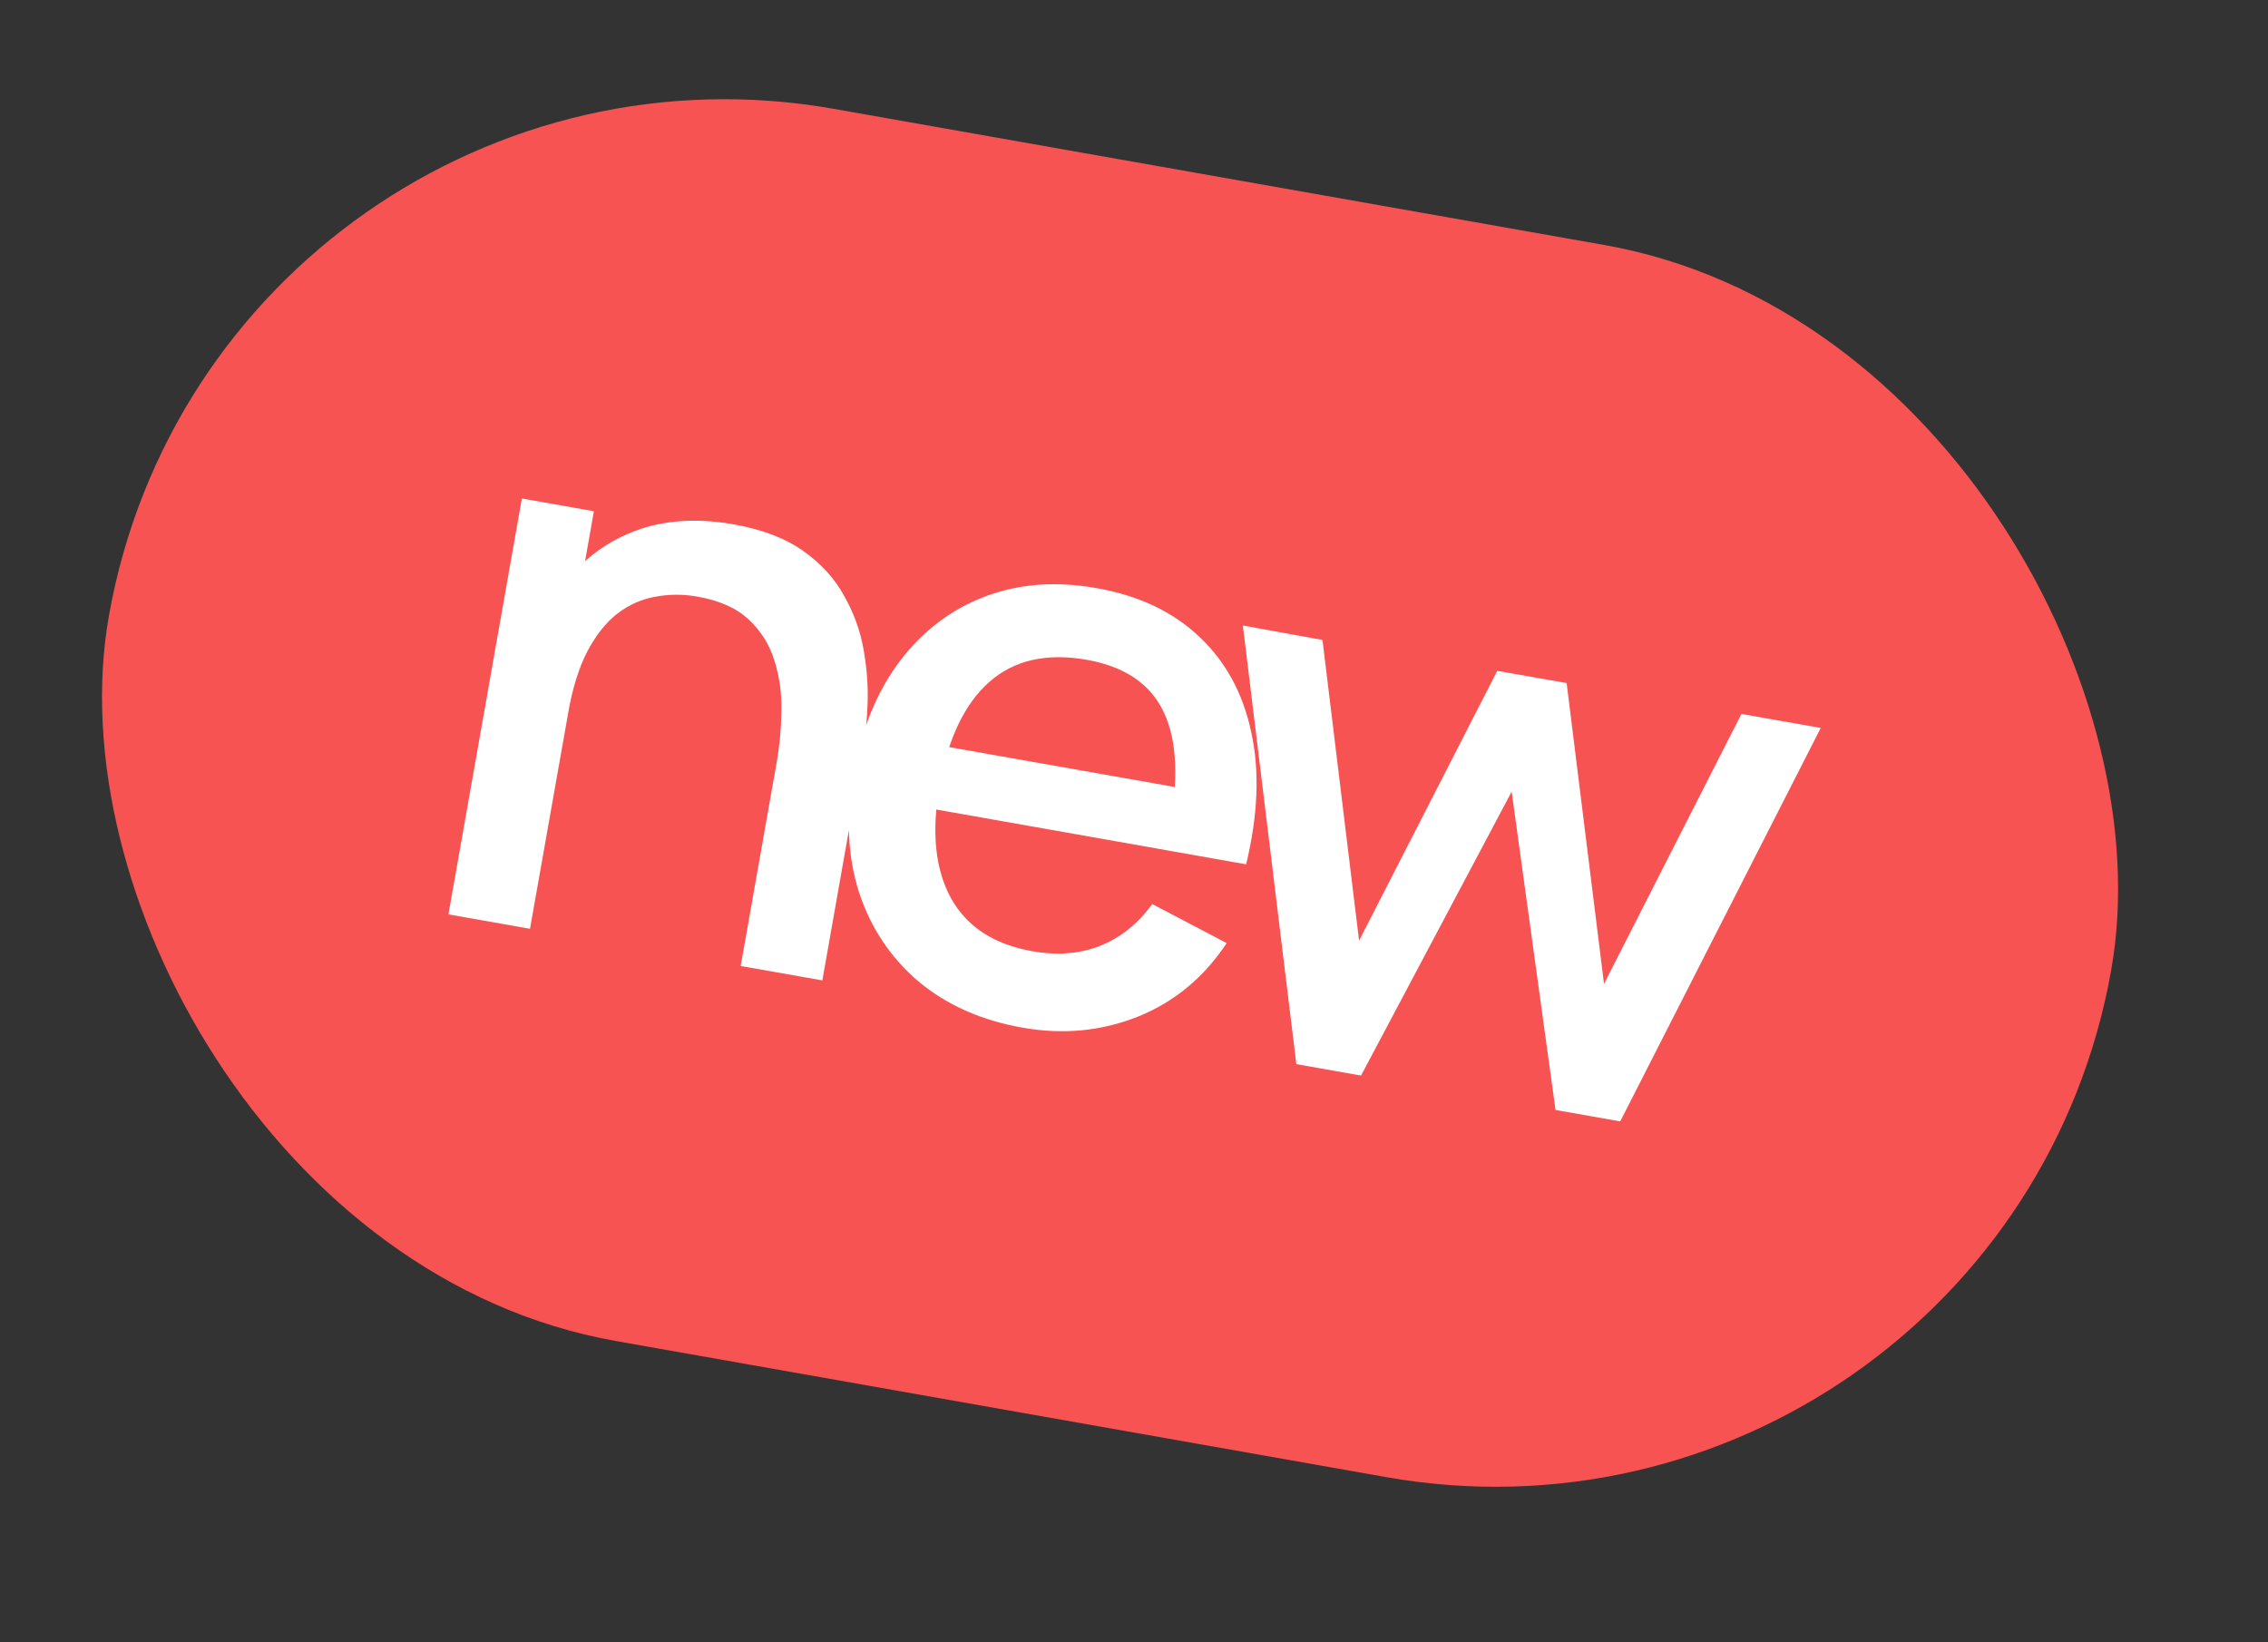 <?xml version="1.0" encoding="UTF-8"?> <svg xmlns="http://www.w3.org/2000/svg" width="29" height="21" viewBox="0 0 29 21" fill="none"><rect x="0" y="0" width="29" height="21" fill="#333333" stroke="none"/> <rect x="2.784" width="26" height="16" rx="8" transform="rotate(10.02 2.784 0)" fill="#F85353"></rect> <path d="M9.471 12.352L9.933 9.737C9.969 9.531 9.989 9.316 9.991 9.093C9.997 8.867 9.967 8.652 9.902 8.447C9.84 8.243 9.73 8.068 9.573 7.922C9.419 7.776 9.201 7.679 8.919 7.629C8.735 7.596 8.556 7.597 8.381 7.63C8.206 7.66 8.045 7.732 7.896 7.844C7.751 7.957 7.623 8.117 7.512 8.325C7.404 8.532 7.322 8.794 7.266 9.109L6.669 8.754C6.754 8.272 6.92 7.863 7.165 7.527C7.411 7.188 7.721 6.945 8.096 6.798C8.471 6.651 8.898 6.62 9.377 6.704C9.745 6.769 10.043 6.883 10.271 7.045C10.5 7.207 10.674 7.399 10.794 7.62C10.918 7.838 11.001 8.068 11.043 8.309C11.085 8.55 11.102 8.781 11.093 9.003C11.084 9.225 11.066 9.418 11.037 9.582L10.515 12.536L9.471 12.352ZM5.734 11.692L6.673 6.374L7.594 6.537L7.322 8.073L7.446 8.095L6.777 11.876L5.734 11.692ZM13.077 13.141C12.549 13.048 12.105 12.851 11.745 12.55C11.389 12.247 11.136 11.869 10.986 11.416C10.839 10.96 10.815 10.458 10.912 9.91C11.014 9.329 11.211 8.845 11.504 8.456C11.799 8.068 12.162 7.792 12.594 7.628C13.026 7.464 13.501 7.428 14.02 7.52C14.562 7.615 15 7.823 15.336 8.143C15.673 8.46 15.894 8.866 15.999 9.362C16.108 9.859 16.086 10.422 15.934 11.052L14.905 10.87L14.972 10.496C15.074 9.877 15.037 9.4 14.859 9.064C14.685 8.729 14.364 8.52 13.898 8.437C13.383 8.346 12.967 8.44 12.65 8.72C12.334 8.999 12.121 9.445 12.012 10.059C11.909 10.643 11.959 11.119 12.161 11.487C12.364 11.851 12.71 12.076 13.2 12.163C13.521 12.22 13.811 12.196 14.07 12.093C14.332 11.987 14.553 11.809 14.733 11.56L15.685 12.059C15.395 12.498 15.016 12.812 14.549 13C14.083 13.185 13.593 13.232 13.077 13.141ZM11.626 10.29L11.768 9.488L15.564 10.159L15.422 10.961L11.626 10.29ZM16.576 13.607L15.892 7.998L16.91 8.183L17.378 12.028L19.145 8.578L20.032 8.734L20.51 12.581L22.267 9.129L23.281 9.308L20.717 14.339L19.89 14.193L19.329 10.123L17.403 13.753L16.576 13.607Z" fill="white"></path> </svg> 